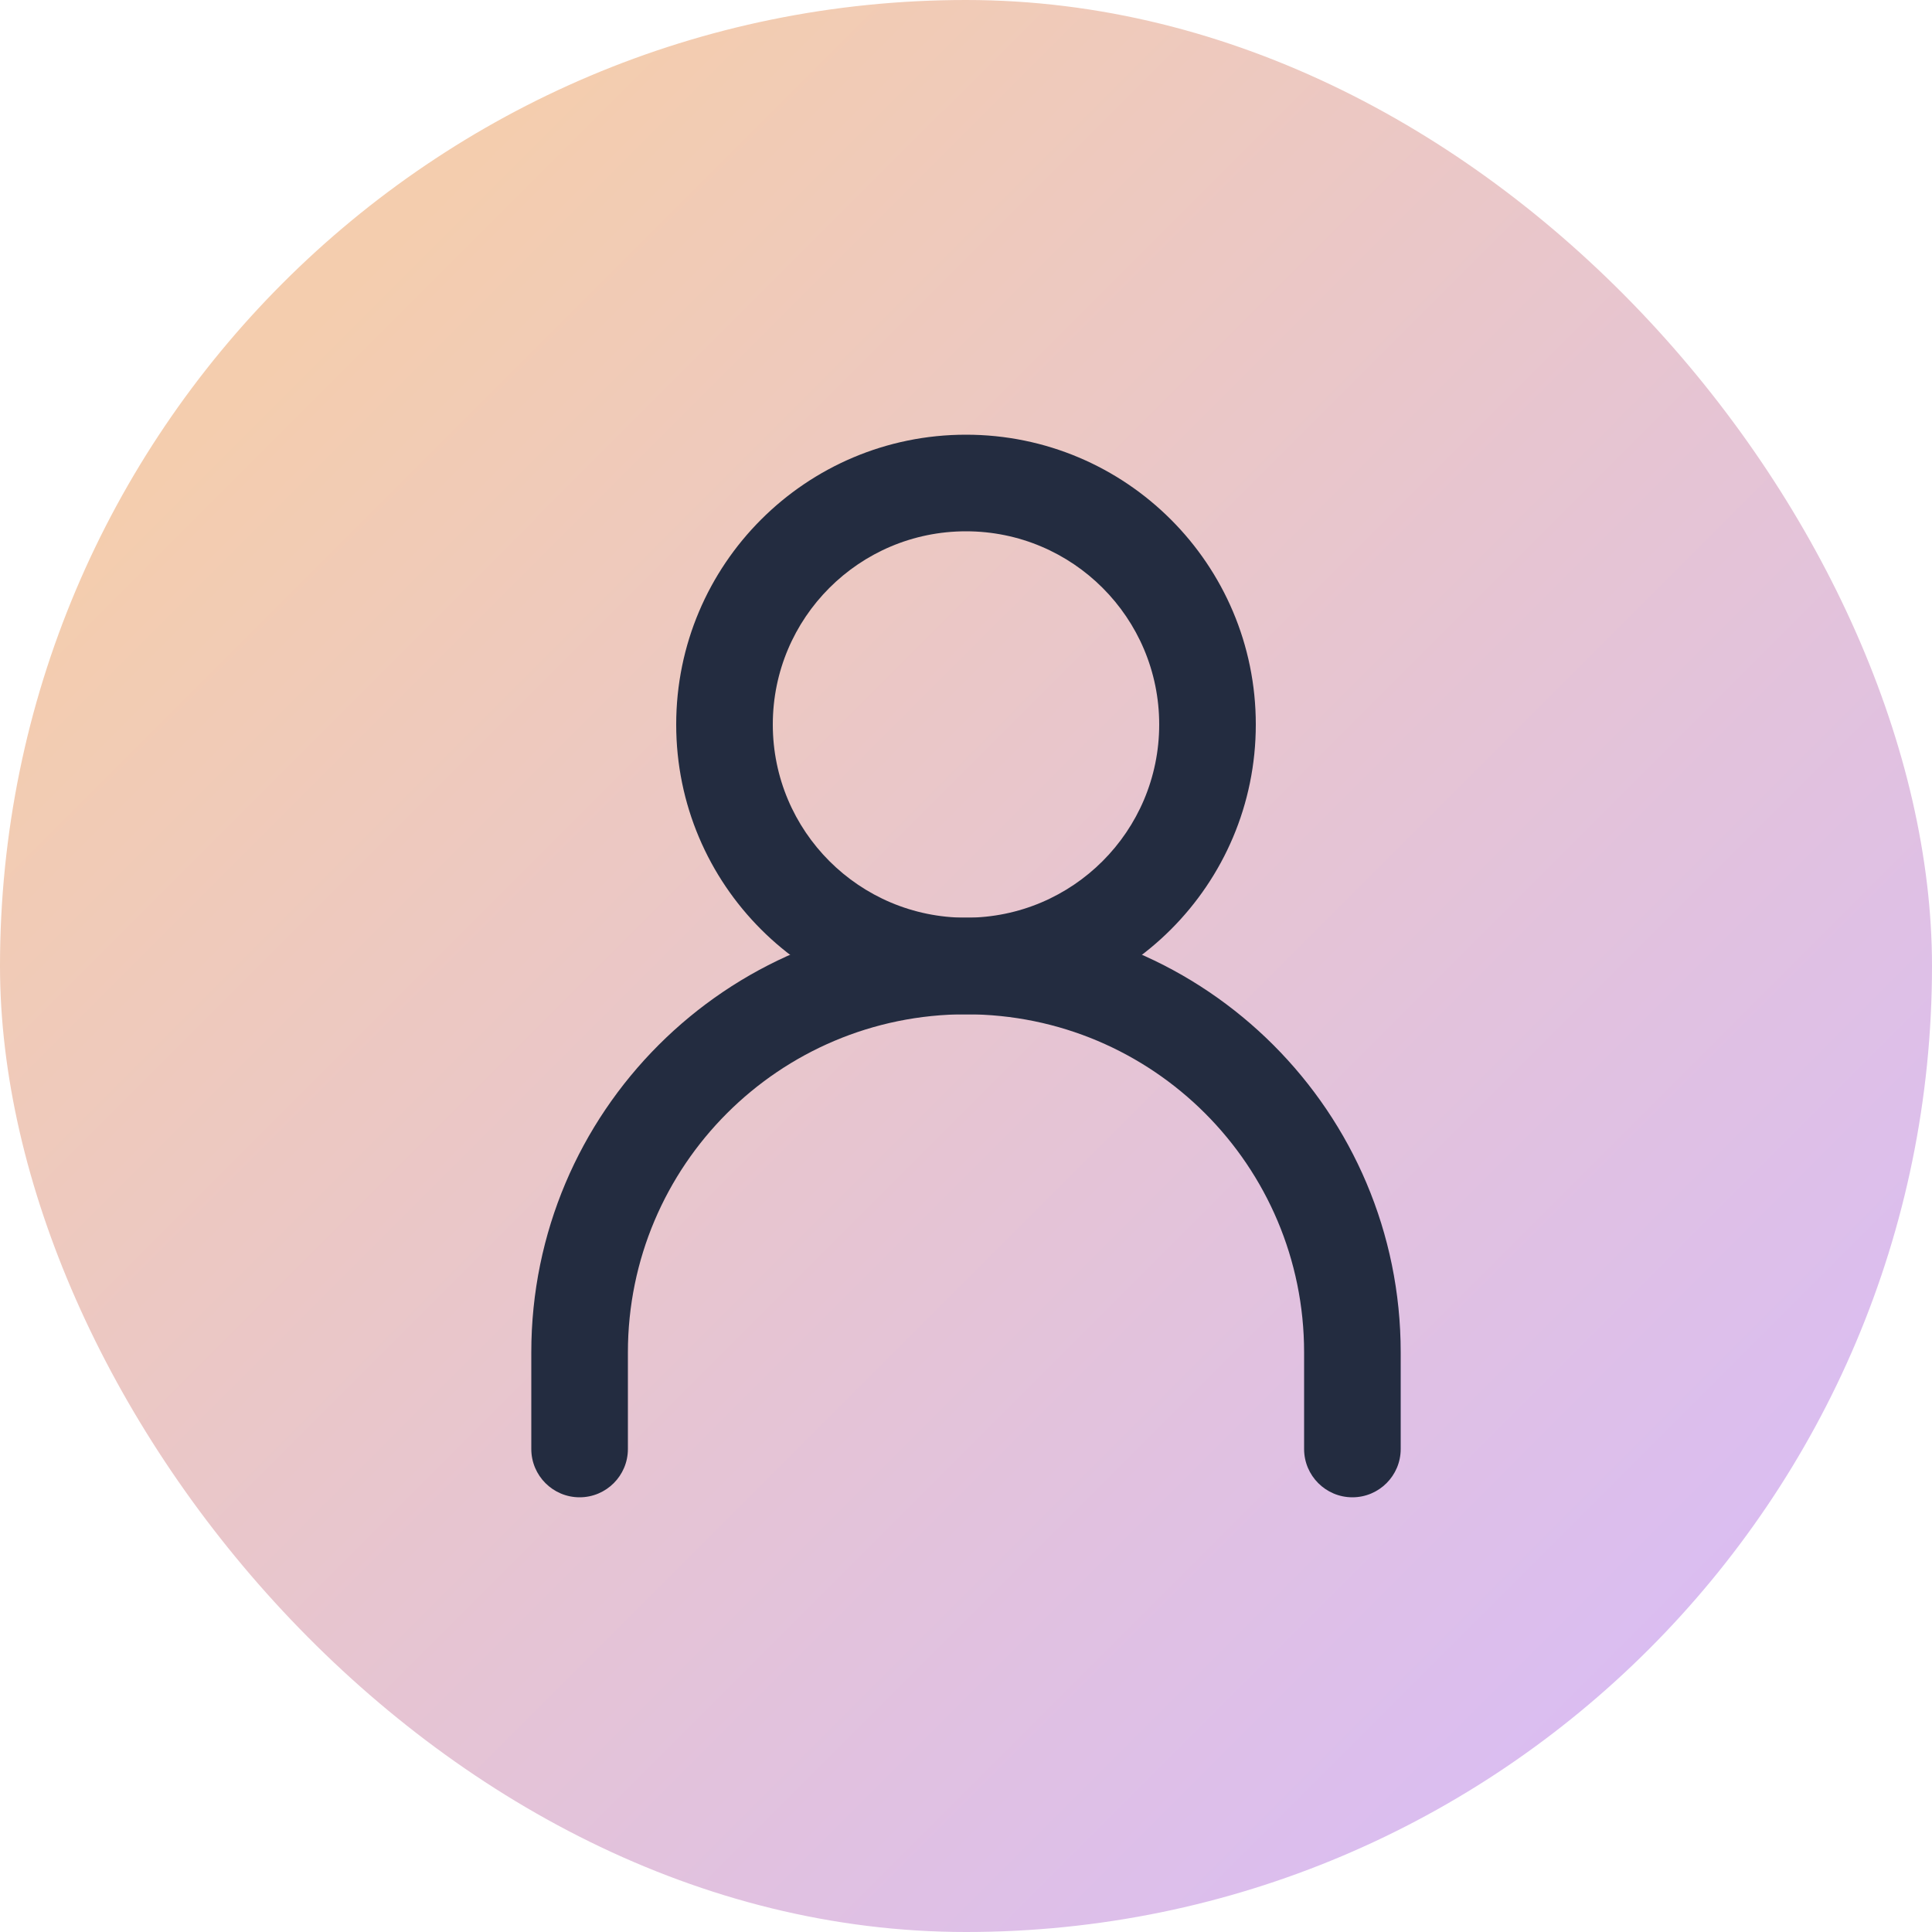 <svg width="40" height="40" viewBox="0 0 40 40" fill="none" xmlns="http://www.w3.org/2000/svg">
<rect width="40" height="40" rx="20" fill="url(#paint0_linear_25_5677)"/>
<path fill-rule="evenodd" clip-rule="evenodd" d="M20 21C16.134 21 13 24.134 13 28V30C13 30.552 12.552 31 12 31C11.448 31 11 30.552 11 30V28C11 23.029 15.029 19 20 19C24.971 19 29 23.029 29 28V30C29 30.552 28.552 31 28 31C27.448 31 27 30.552 27 30V28C27 24.134 23.866 21 20 21Z" fill="#232C40"/>
<path fill-rule="evenodd" clip-rule="evenodd" d="M20 19C22.209 19 24 17.209 24 15C24 12.791 22.209 11 20 11C17.791 11 16 12.791 16 15C16 17.209 17.791 19 20 19ZM20 21C23.314 21 26 18.314 26 15C26 11.686 23.314 9 20 9C16.686 9 14 11.686 14 15C14 18.314 16.686 21 20 21Z" fill="#232C40"/>
<defs>
<linearGradient id="paint0_linear_25_5677" x1="6.5" y1="6.5" x2="40" y2="40" gradientUnits="userSpaceOnUse">
<stop stop-color="#F4CDAE"/>
<stop offset="1" stop-color="#D5BAFF"/>
</linearGradient>
</defs>
</svg>
